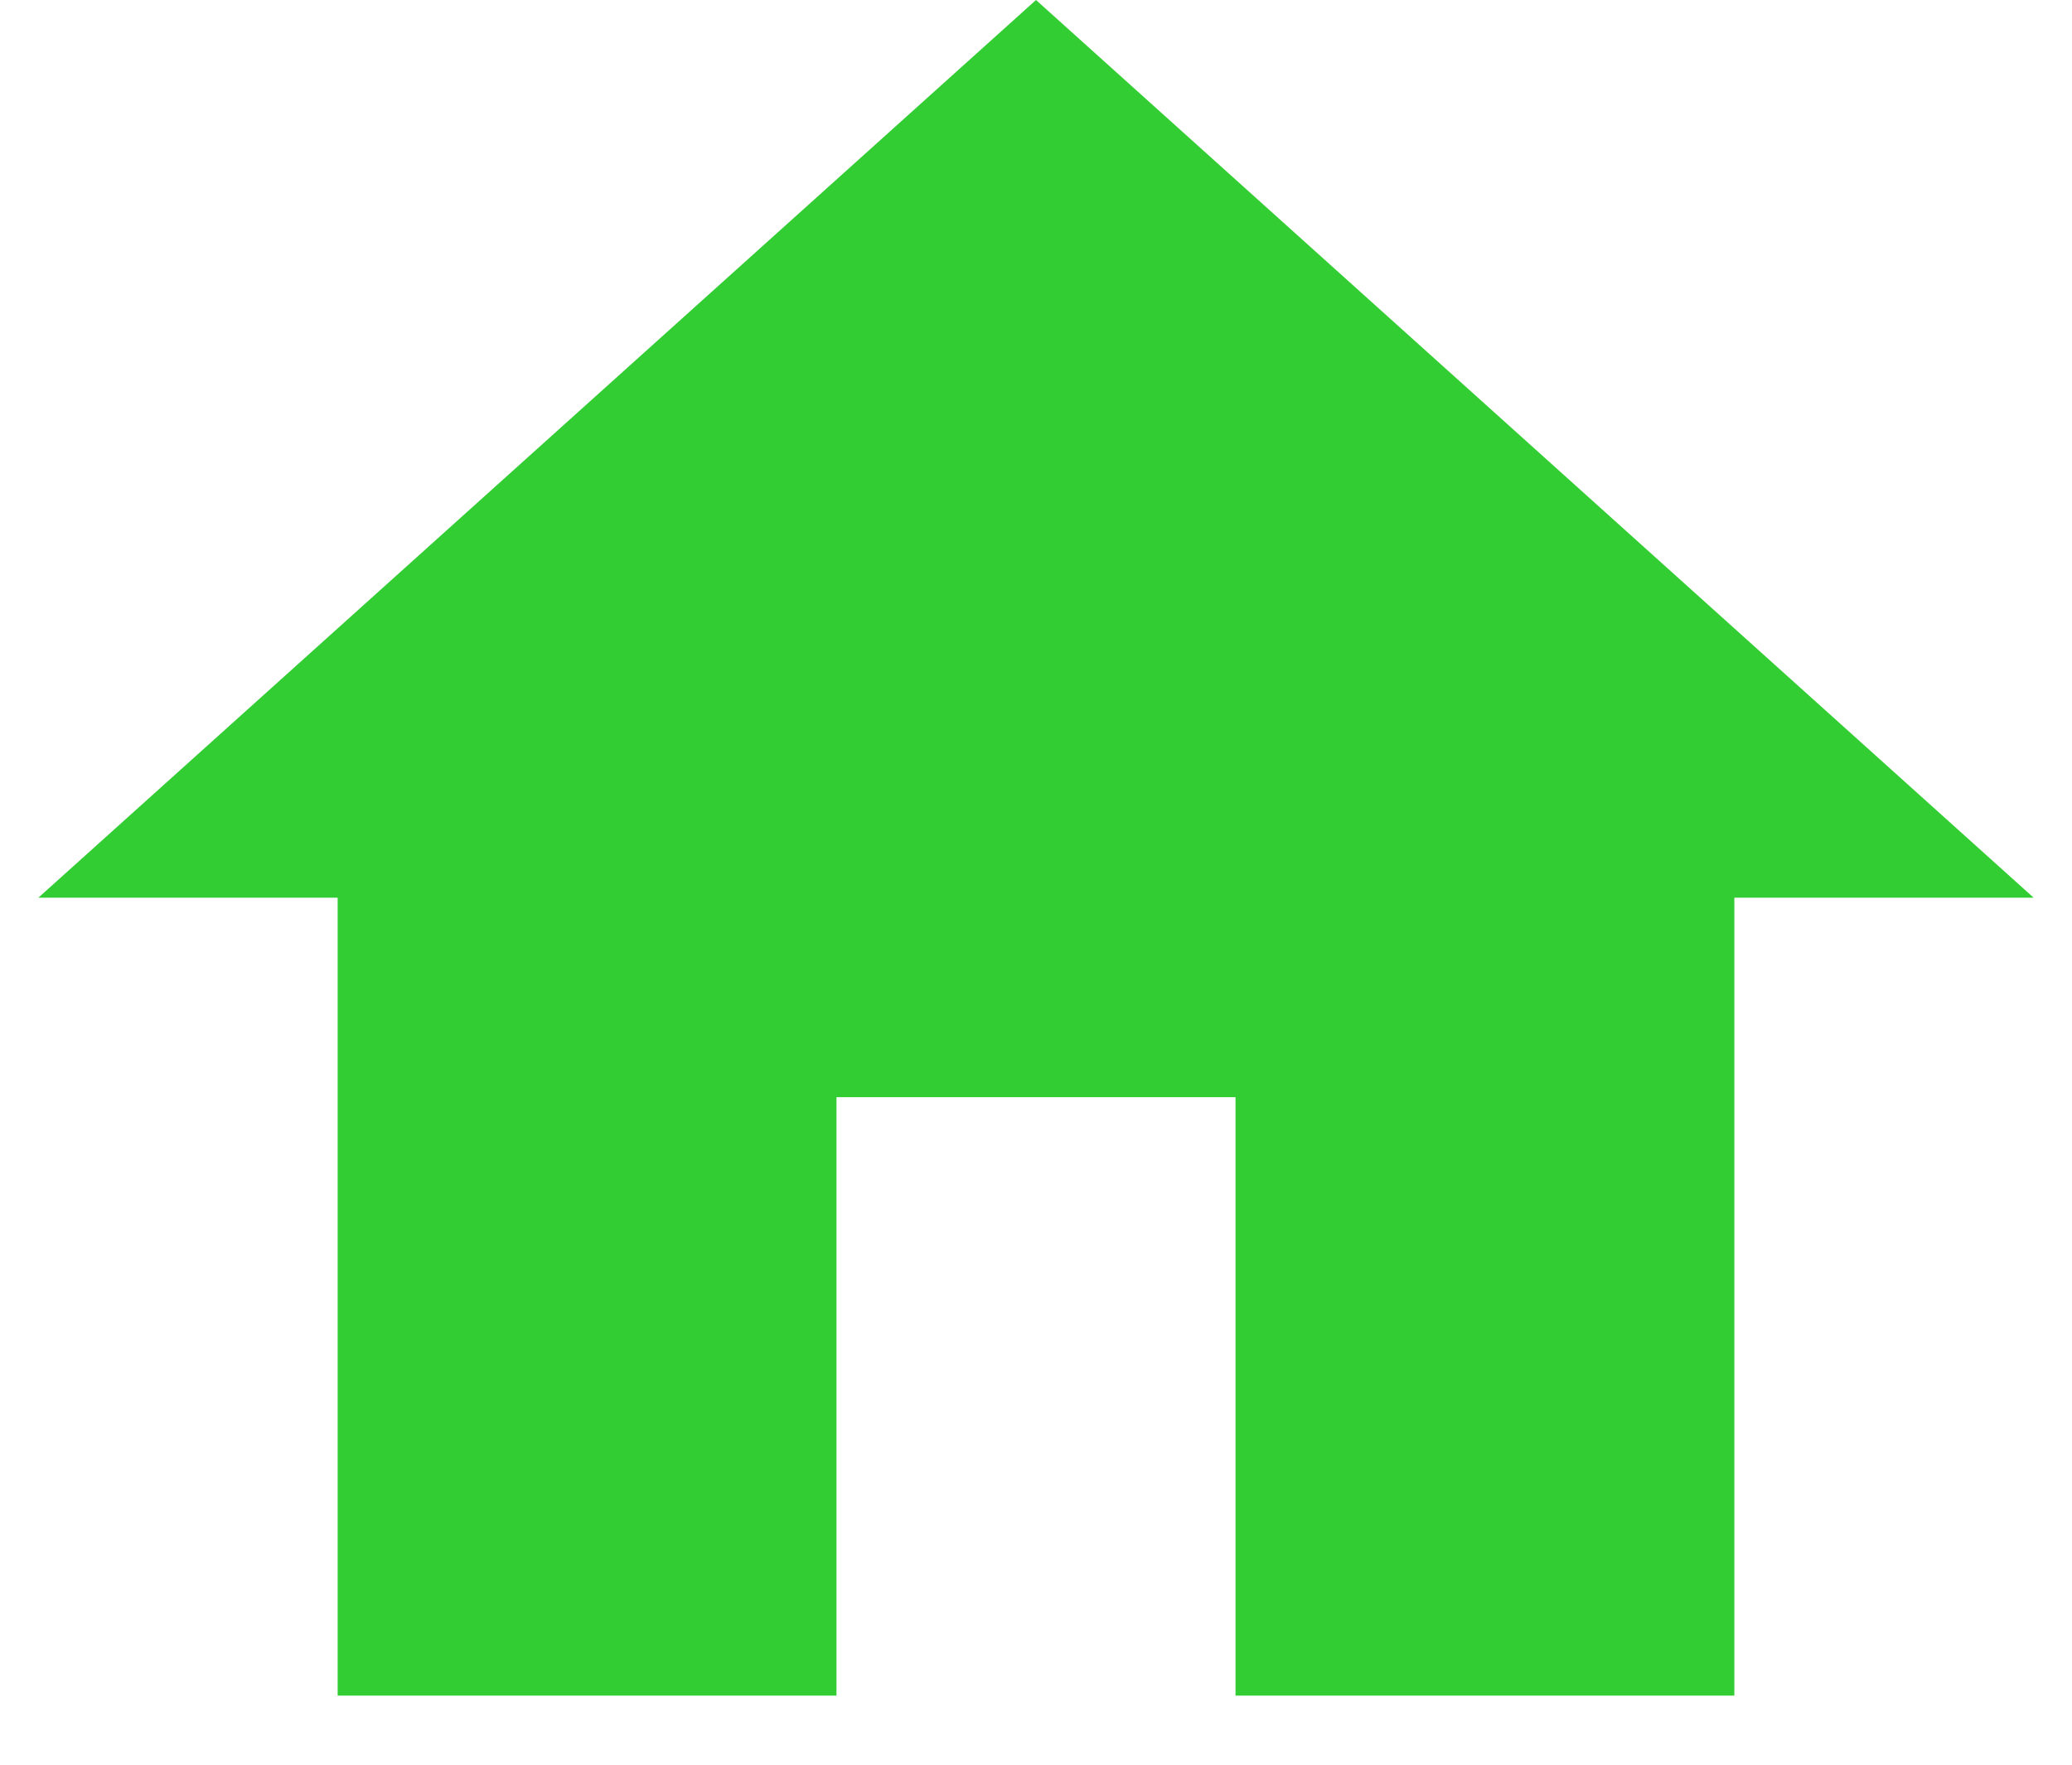 <svg width="27" height="23" viewBox="0 0 27 23" fill="none" xmlns="http://www.w3.org/2000/svg">
<path d="M10.9 22.1V14.3H16.1V22.1H22.6V11.7H26.5L13.5 0L0.5 11.7H4.4V22.1H10.9Z" fill="#32CD32"/>
</svg>
